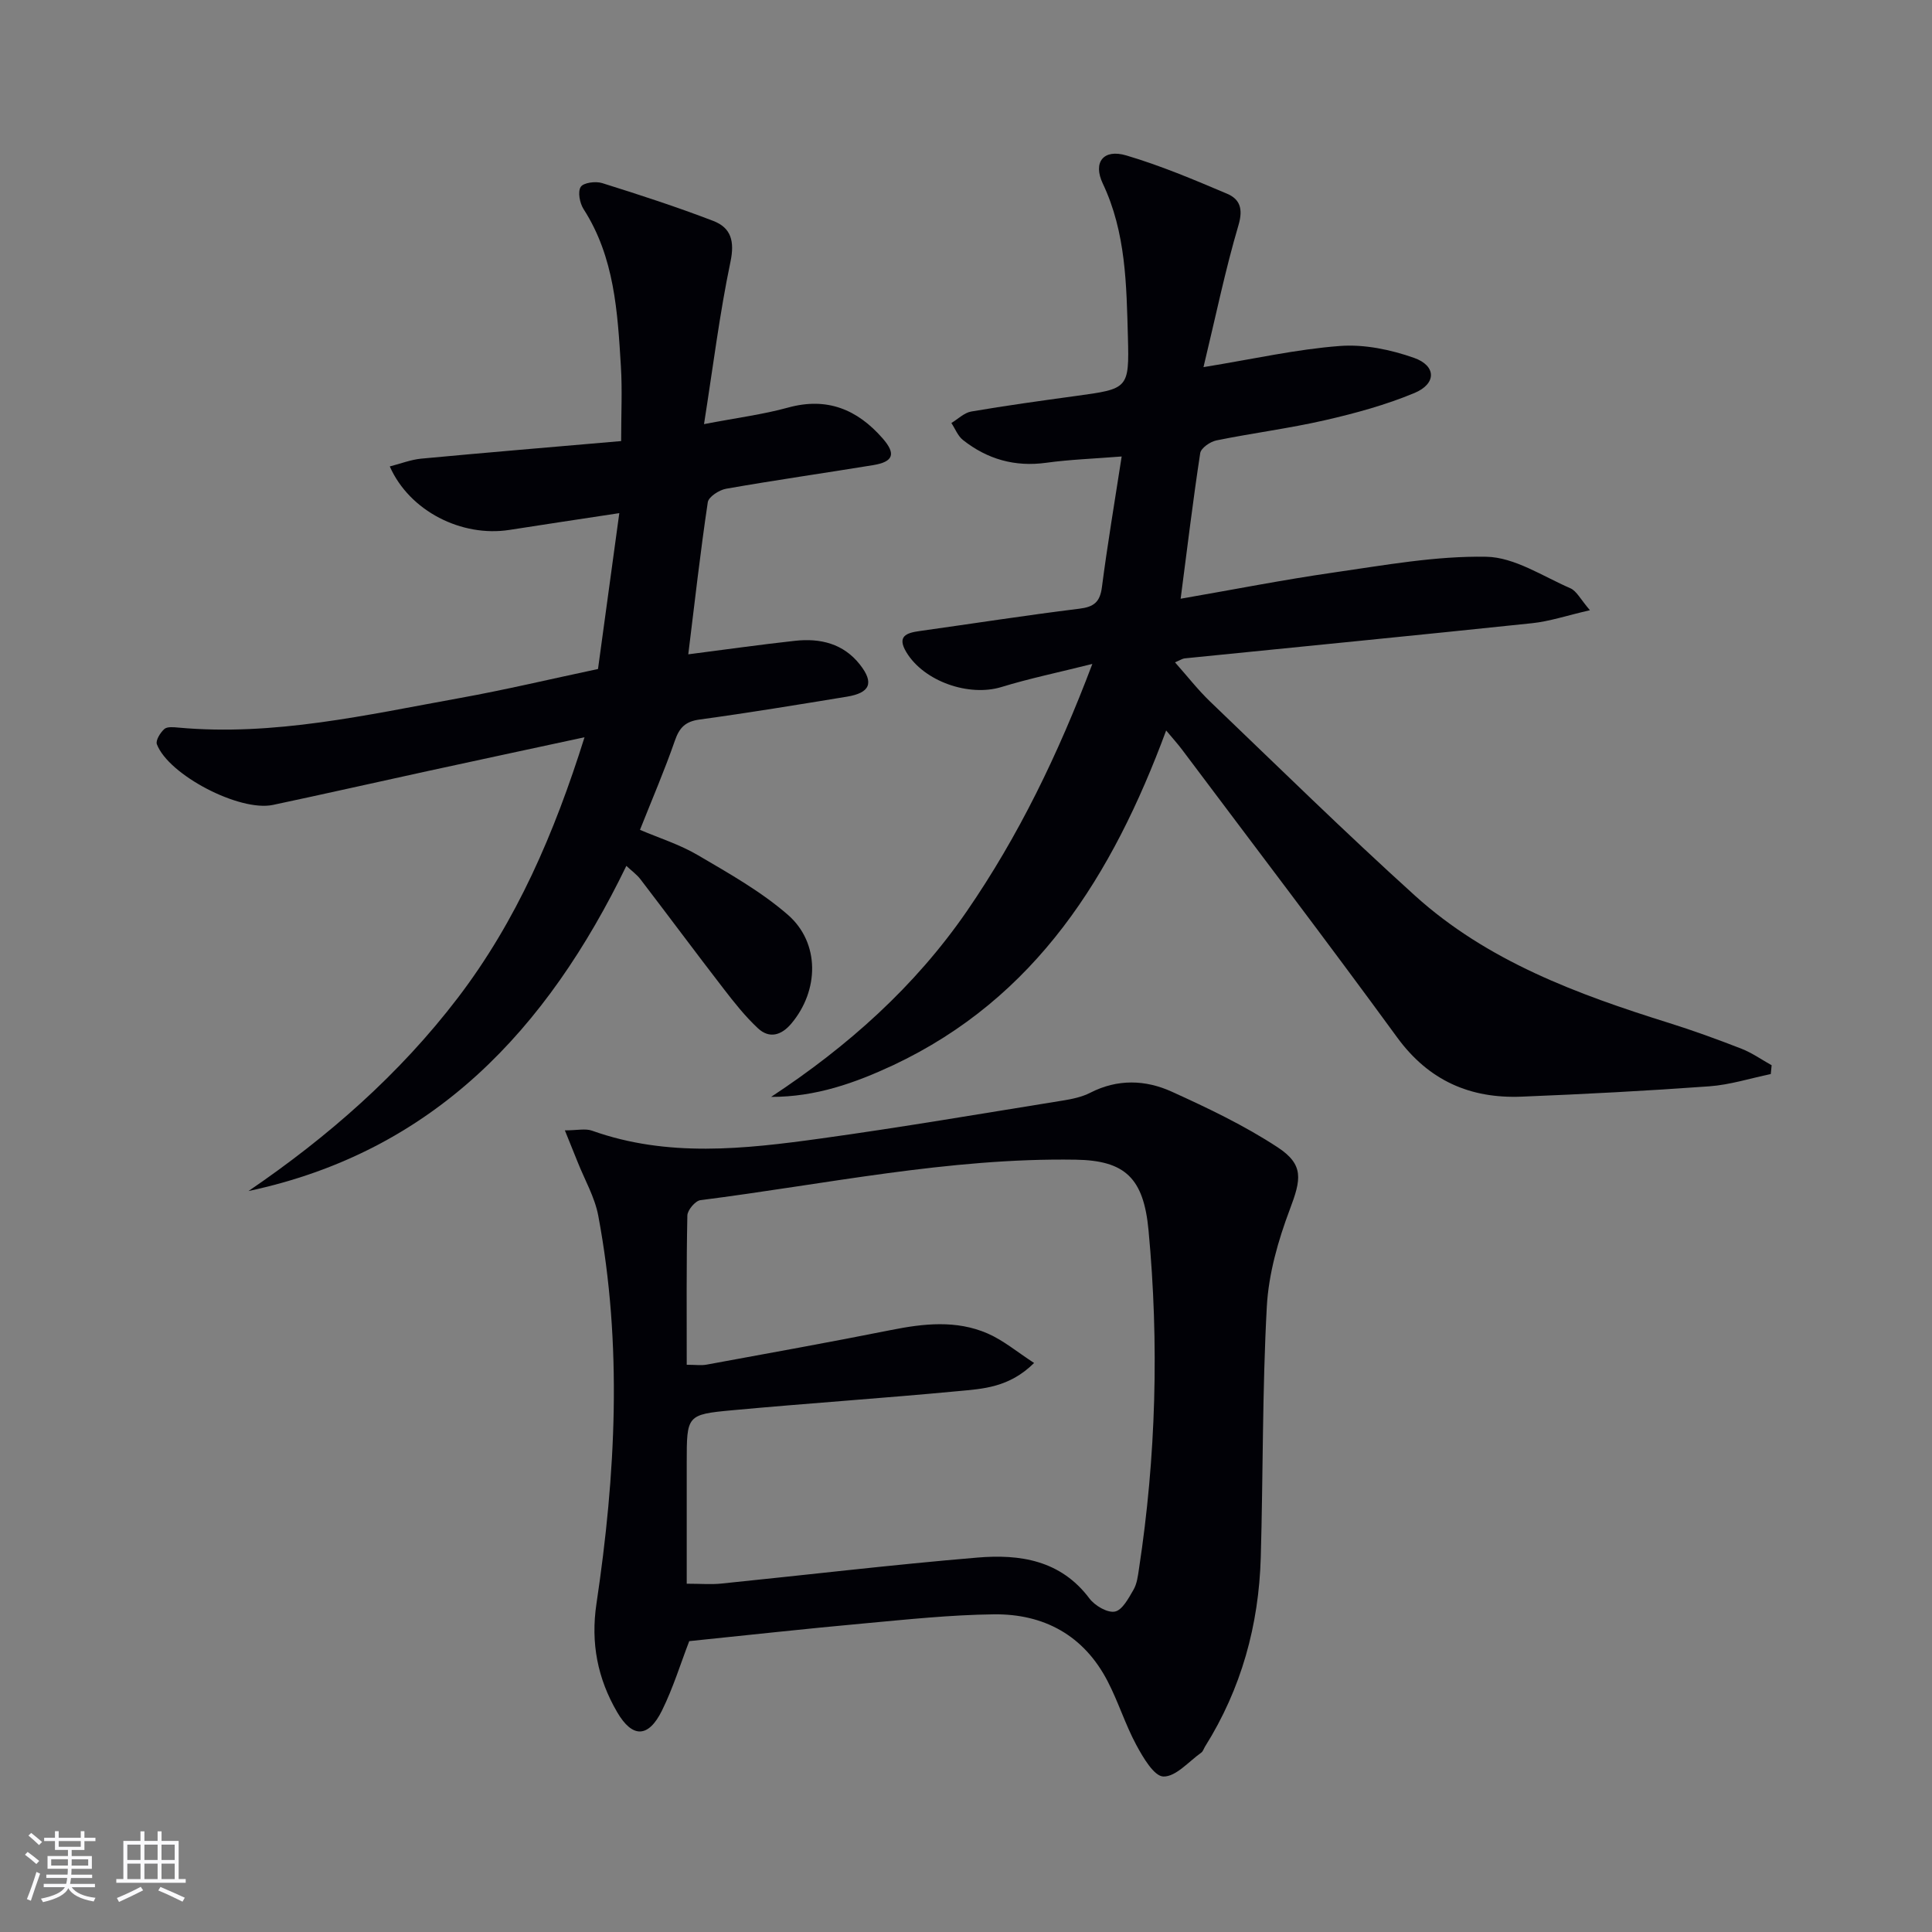 <svg enable-background="new 0 0 400 400" viewBox="0 0 400 400" xmlns="http://www.w3.org/2000/svg"><rect x="0" y="0" width="400" height="400" fill="#808080" stroke="none"/><g fill="#010106"><path d="m159.65 227.1c15.89-10.47 29.76-22.82 40.52-38.44 10.69-15.54 18.84-32.32 25.99-51.2-7.05 1.77-13.02 3-18.82 4.78-6.74 2.06-16.04-1.15-19.69-7.21-2-3.32.02-4 2.75-4.38 11.01-1.54 22-3.26 33.04-4.62 3.03-.37 4.3-1.36 4.7-4.46 1.14-8.82 2.63-17.6 4.09-27.06-5.8.46-10.74.63-15.61 1.3-6.5.9-12.21-.73-17.26-4.72-1.06-.84-1.6-2.33-2.39-3.51 1.37-.82 2.66-2.13 4.12-2.38 7.2-1.23 14.44-2.23 21.67-3.22 10.81-1.48 11.06-1.46 10.76-12.25-.3-10.77-.4-21.6-5.2-31.73-2.09-4.41.14-7.22 4.86-5.82 7.11 2.1 14.01 5.02 20.85 7.92 2.65 1.12 3.39 3.09 2.39 6.5-2.75 9.3-4.7 18.83-7.25 29.41 10.4-1.69 19.28-3.71 28.26-4.38 5.05-.38 10.5.76 15.33 2.46 4.64 1.64 4.67 5.37.08 7.28-5.93 2.47-12.23 4.19-18.51 5.63-7.42 1.7-15.01 2.66-22.48 4.18-1.29.26-3.2 1.58-3.36 2.64-1.5 9.8-2.68 19.65-4.05 30.14 10.93-1.89 21.27-3.93 31.7-5.43 10.48-1.5 21.06-3.45 31.57-3.26 5.85.1 11.69 4.04 17.41 6.52 1.3.56 2.1 2.28 4.06 4.55-4.76 1.09-8.34 2.31-12 2.69-23.96 2.52-47.94 4.86-71.92 7.28-.46.05-.89.36-1.99.82 2.54 2.85 4.72 5.67 7.27 8.12 14.06 13.47 27.96 27.11 42.4 40.17 15.01 13.58 33.62 20.43 52.6 26.37 5.07 1.59 10.07 3.41 15.02 5.34 2.19.86 4.17 2.26 6.24 3.42-.06.61-.12 1.21-.18 1.82-4.24.88-8.44 2.23-12.72 2.54-12.94.94-25.9 1.62-38.86 2.14-10.65.43-19.23-3.31-25.77-12.26-14.62-20.03-29.66-39.75-44.54-59.59-.86-1.15-1.84-2.22-3.29-3.96-11.11 30-26.92 55.37-56.52 69.3-7.9 3.68-16.02 6.58-25.27 6.56z"/><path d="m142.7 339.78c-1.78 4.61-3.33 9.69-5.66 14.4-2.81 5.67-6.12 5.69-9.26.31-4.05-6.94-5.51-14.3-4.29-22.46 3.99-26.74 5.41-53.57.37-80.35-.72-3.82-2.79-7.38-4.25-11.06-.77-1.93-1.55-3.85-2.66-6.59 2.55 0 4.26-.43 5.64.07 15.61 5.57 31.49 3.81 47.3 1.62 16.75-2.32 33.43-5.17 50.13-7.86 1.95-.31 4-.74 5.73-1.63 5.63-2.88 11.41-2.68 16.83-.22 7.51 3.41 15.04 7 21.92 11.51 5.53 3.63 4.89 6.66 2.55 12.86-2.42 6.42-4.4 13.35-4.77 20.15-.94 17.27-.76 34.59-1.25 51.89-.4 14.03-4.02 27.21-11.54 39.19-.26.42-.41.99-.79 1.26-2.58 1.83-5.24 4.99-7.82 4.94-1.95-.04-4.24-3.97-5.64-6.57-2.27-4.22-3.7-8.88-5.91-13.14-4.91-9.5-13.18-14-23.59-13.87-8.95.11-17.89 1.06-26.82 1.88-12.04 1.09-24.08 2.43-36.22 3.67zm-.52-57.22c1.84 0 3.02.18 4.13-.03 12.71-2.34 25.43-4.62 38.11-7.15 6.79-1.36 13.56-2.12 20.05.7 3.27 1.42 6.12 3.83 9.63 6.11-5.21 5.15-10.69 5.35-15.85 5.84-15.54 1.47-31.13 2.51-46.67 3.95-9.41.87-9.4 1.06-9.4 10.84v25.07c2.89 0 5.06.19 7.18-.03 17.67-1.79 35.31-3.9 53-5.38 8.77-.74 17.23.51 23.19 8.46 1.12 1.49 3.71 3.02 5.27 2.72 1.54-.29 2.84-2.77 3.86-4.52.72-1.24.91-2.84 1.13-4.31 3.55-23.29 4.18-46.68 1.98-70.12-1.01-10.79-4.83-14.45-15.08-14.61-26.23-.42-51.85 5.1-77.69 8.38-1.06.13-2.69 2.06-2.71 3.18-.21 10.12-.13 20.26-.13 30.9z"/><path d="m121.02 152.64c-11.42 2.46-21.93 4.71-32.42 6.99-10.7 2.33-21.38 4.75-32.09 7.02-6.89 1.46-21.61-6.19-24.03-12.56-.3-.78.7-2.4 1.54-3.15.59-.53 1.92-.39 2.9-.3 19.83 1.81 39.02-2.64 58.29-6.12 9.43-1.7 18.77-3.93 28.6-6.01 1.46-10.69 2.91-21.28 4.41-32.27-8.08 1.23-15.41 2.32-22.73 3.47-9.88 1.55-20.69-3.86-24.79-13.14 2.25-.57 4.34-1.4 6.48-1.61 13.36-1.25 26.73-2.37 41.42-3.64 0-5.69.25-10.59-.05-15.46-.69-11.28-1.32-22.6-7.73-32.57-.79-1.24-1.24-3.57-.59-4.59.56-.89 3.1-1.22 4.45-.79 7.73 2.42 15.44 4.93 23 7.83 3.69 1.42 4.45 4.21 3.55 8.49-2.23 10.65-3.57 21.49-5.47 33.58 6.87-1.32 12.23-2 17.38-3.42 8.09-2.23 14.35.37 19.6 6.37 2.8 3.2 2.25 4.85-1.96 5.54-10.15 1.66-20.33 3.11-30.45 4.89-1.43.25-3.62 1.67-3.79 2.79-1.54 10.29-2.7 20.63-4.04 31.49 7.73-.99 14.91-2.01 22.11-2.8 5.22-.57 10.01.57 13.43 4.93 2.97 3.78 2.12 5.85-2.7 6.64-10.15 1.66-20.3 3.34-30.49 4.73-2.96.4-4.19 1.67-5.13 4.39-2.12 6.11-4.69 12.07-7.22 18.45 3.93 1.68 8.24 3.03 12.02 5.26 6.41 3.76 13.02 7.48 18.59 12.32 6.7 5.83 6.48 15.71.72 22.54-2.06 2.44-4.55 3.16-6.9.97-2.64-2.46-4.92-5.34-7.13-8.21-5.79-7.5-11.43-15.11-17.19-22.63-.78-1.02-1.88-1.8-2.93-2.79-16.42 33.85-39.9 59.16-78.23 67.32 16.45-11.21 31.23-24.14 43.34-40 12.18-15.97 19.96-34 26.23-53.95z"/></g><path d="m5.17 384 .55-.58c.85.61 1.65 1.24 2.4 1.87l-.59.64c-.83-.73-1.62-1.38-2.36-1.93m1.22 9.53-.82-.34c.71-1.76 1.37-3.64 1.98-5.63.24.13.5.25.76.36-.6 1.67-1.24 3.54-1.92 5.61m-.5-13.5.57-.54c.56.44 1.31 1.06 2.26 1.87l-.64.64c-.68-.66-1.41-1.32-2.19-1.97m3.25.46h2.24v-1.36h.77v1.36h4.57v-1.36h.76v1.36h2.28v.69h-2.28v1.84h-2.64v1.26h4.18v2.64h-4.21c0 .45-.02.86-.05 1.21h4.32v.69h-4.38c-.04.34-.1.75-.19 1.22h5.15v.69h-4.82c.87 1.19 2.51 1.92 4.93 2.19-.17.32-.3.57-.37.76-2.77-.49-4.52-1.41-5.26-2.76-.56 1.26-2.3 2.23-5.24 2.9-.12-.24-.26-.48-.43-.72 2.73-.55 4.38-1.34 4.96-2.38h-4.38v-.69h4.65c.1-.38.17-.79.21-1.22h-4.32v-.69h4.4c.03-.34.05-.75.05-1.21h-4.2v-2.64h4.23v-1.26h-2.69v-1.84h-2.24zm1.46 4.46v1.29h3.45c.01-.4.02-.57.01-.53v-.32-.45h-3.46zm1.55-2.59h4.57v-1.19h-4.57zm6.11 2.59h-3.42v.77c-.01.19-.01.37-.02.53h3.44z" fill="#fafafc"/><path d="m32.63 379.16h.82v1.98h3.54v7.89h1.46v.78h-14.37v-.78h1.46v-7.89h3.54v-1.98h.82v1.98h2.73zm-3.49 11.48.5.73c-1.61.82-3.28 1.63-5 2.41-.13-.27-.28-.55-.44-.82 1.75-.72 3.4-1.49 4.94-2.32m-2.78-5.55h2.73v-3.18h-2.73zm0 3.95h2.73v-3.2h-2.73zm3.54-3.95h2.73v-3.18h-2.73zm0 3.95h2.73v-3.2h-2.73zm7.89 4.68c-1.84-.92-3.51-1.7-5.02-2.32l.45-.73c1.89.8 3.57 1.55 5.04 2.23zm-1.62-11.81h-2.73v3.18h2.73zm-2.73 7.13h2.73v-3.2h-2.73z" fill="#fafafc"/></svg>
